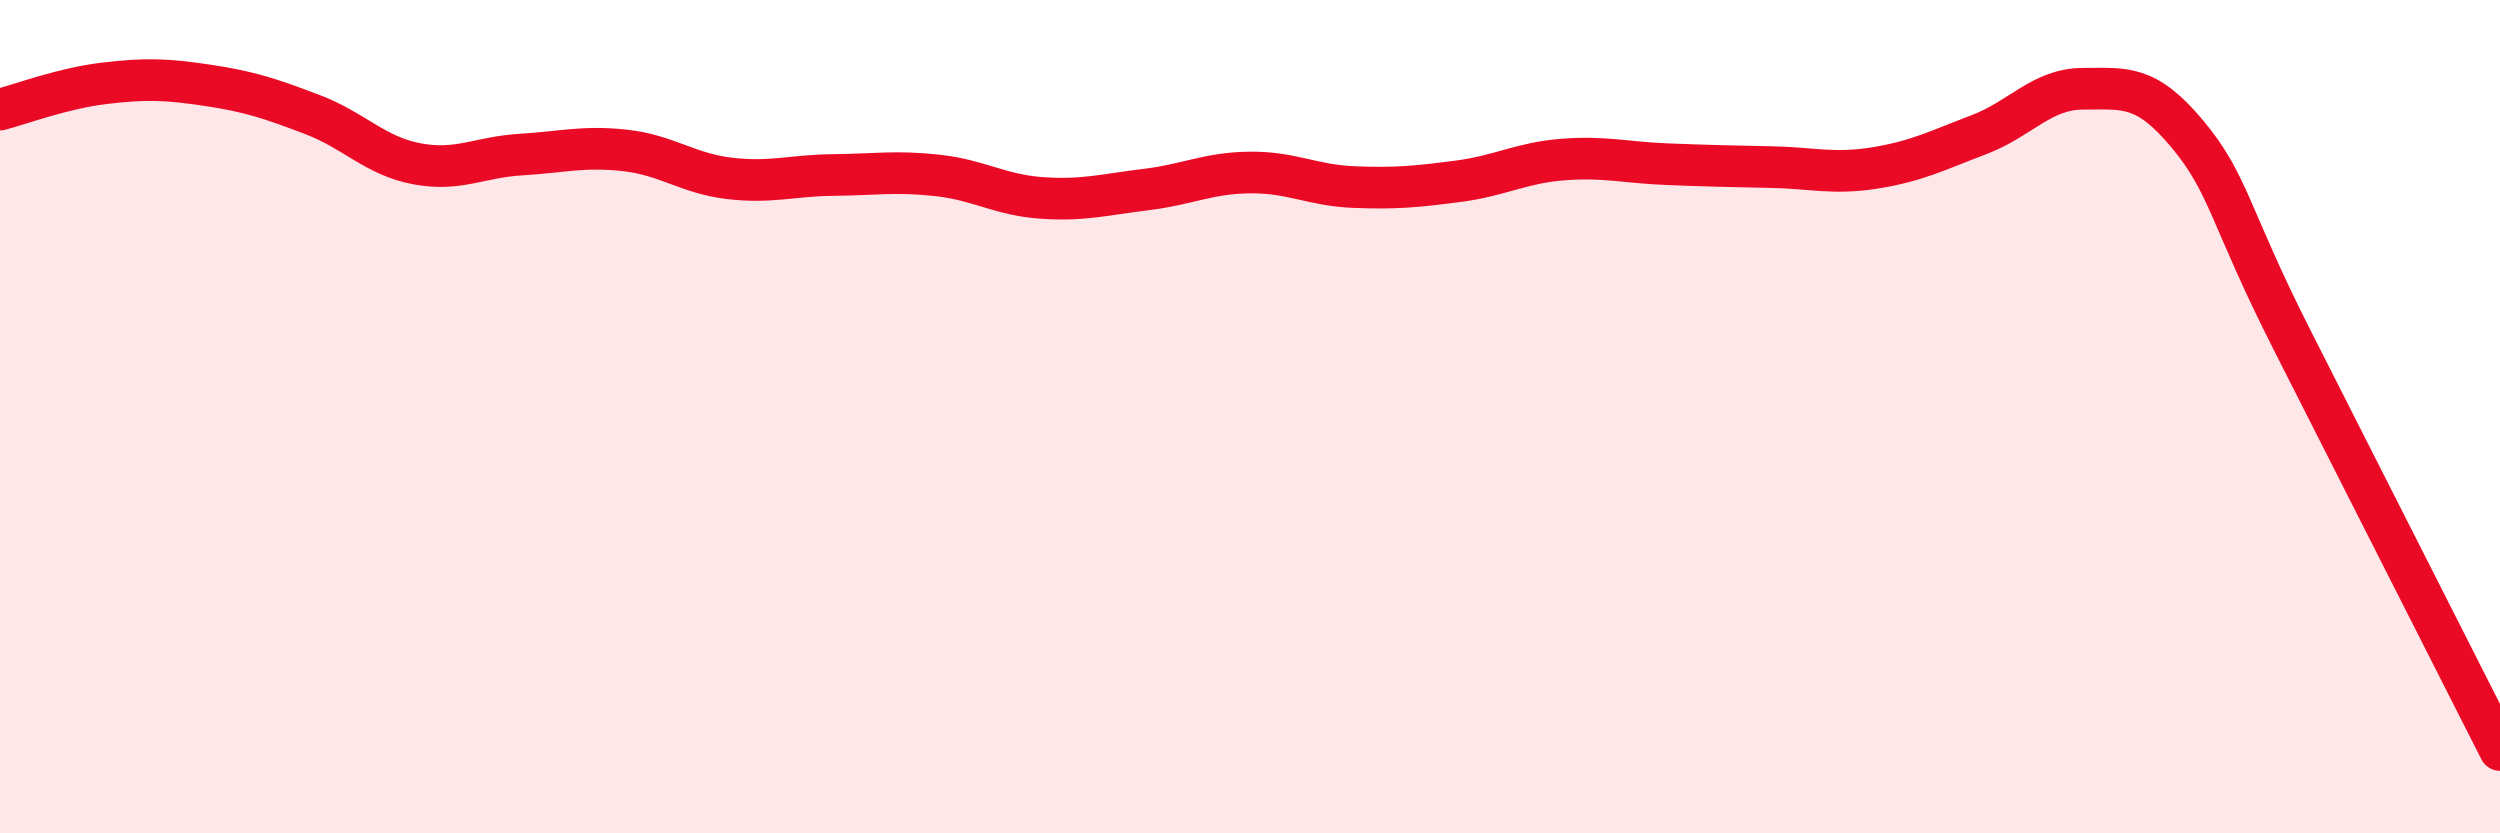 
    <svg width="60" height="20" viewBox="0 0 60 20" xmlns="http://www.w3.org/2000/svg">
      <path
        d="M 0,2.63 C 0.5,2.5 1.5,2.12 2.5,2 C 3.5,1.88 4,1.9 5,2.05 C 6,2.2 6.5,2.37 7.5,2.75 C 8.5,3.13 9,3.74 10,3.93 C 11,4.12 11.5,3.77 12.5,3.71 C 13.5,3.65 14,3.5 15,3.61 C 16,3.72 16.5,4.16 17.5,4.28 C 18.5,4.4 19,4.21 20,4.2 C 21,4.19 21.5,4.1 22.5,4.21 C 23.5,4.32 24,4.68 25,4.75 C 26,4.82 26.5,4.67 27.5,4.55 C 28.5,4.43 29,4.15 30,4.14 C 31,4.13 31.5,4.45 32.5,4.49 C 33.5,4.53 34,4.48 35,4.35 C 36,4.22 36.5,3.91 37.5,3.83 C 38.5,3.75 39,3.9 40,3.94 C 41,3.98 41.5,3.99 42.5,4.01 C 43.5,4.03 44,4.19 45,4.03 C 46,3.87 46.5,3.61 47.5,3.23 C 48.5,2.85 49,2.13 50,2.13 C 51,2.13 51.5,2.02 52.5,3.22 C 53.5,4.42 53.5,5.18 55,8.14 C 56.5,11.1 59,16.03 60,18L60 20L0 20Z"
        fill="#EB0A25"
        opacity="0.1"
        stroke-linecap="round"
        stroke-linejoin="round"
      />
      <path
        d="M 0,2.63 C 0.5,2.5 1.5,2.12 2.5,2 C 3.5,1.88 4,1.9 5,2.05 C 6,2.2 6.5,2.37 7.5,2.75 C 8.5,3.13 9,3.74 10,3.93 C 11,4.12 11.5,3.77 12.5,3.71 C 13.5,3.65 14,3.5 15,3.61 C 16,3.72 16.5,4.16 17.5,4.28 C 18.5,4.4 19,4.21 20,4.2 C 21,4.19 21.5,4.1 22.5,4.21 C 23.5,4.32 24,4.68 25,4.75 C 26,4.82 26.5,4.67 27.5,4.55 C 28.5,4.43 29,4.15 30,4.14 C 31,4.13 31.5,4.45 32.5,4.49 C 33.5,4.53 34,4.48 35,4.35 C 36,4.22 36.5,3.91 37.5,3.83 C 38.5,3.75 39,3.9 40,3.94 C 41,3.98 41.5,3.99 42.5,4.01 C 43.5,4.03 44,4.19 45,4.03 C 46,3.87 46.5,3.61 47.5,3.23 C 48.5,2.85 49,2.13 50,2.13 C 51,2.13 51.5,2.02 52.5,3.22 C 53.5,4.42 53.5,5.18 55,8.14 C 56.5,11.1 59,16.03 60,18"
        stroke="#EB0A25"
        stroke-width="1"
        fill="none"
        stroke-linecap="round"
        stroke-linejoin="round"
      />
    </svg>
  